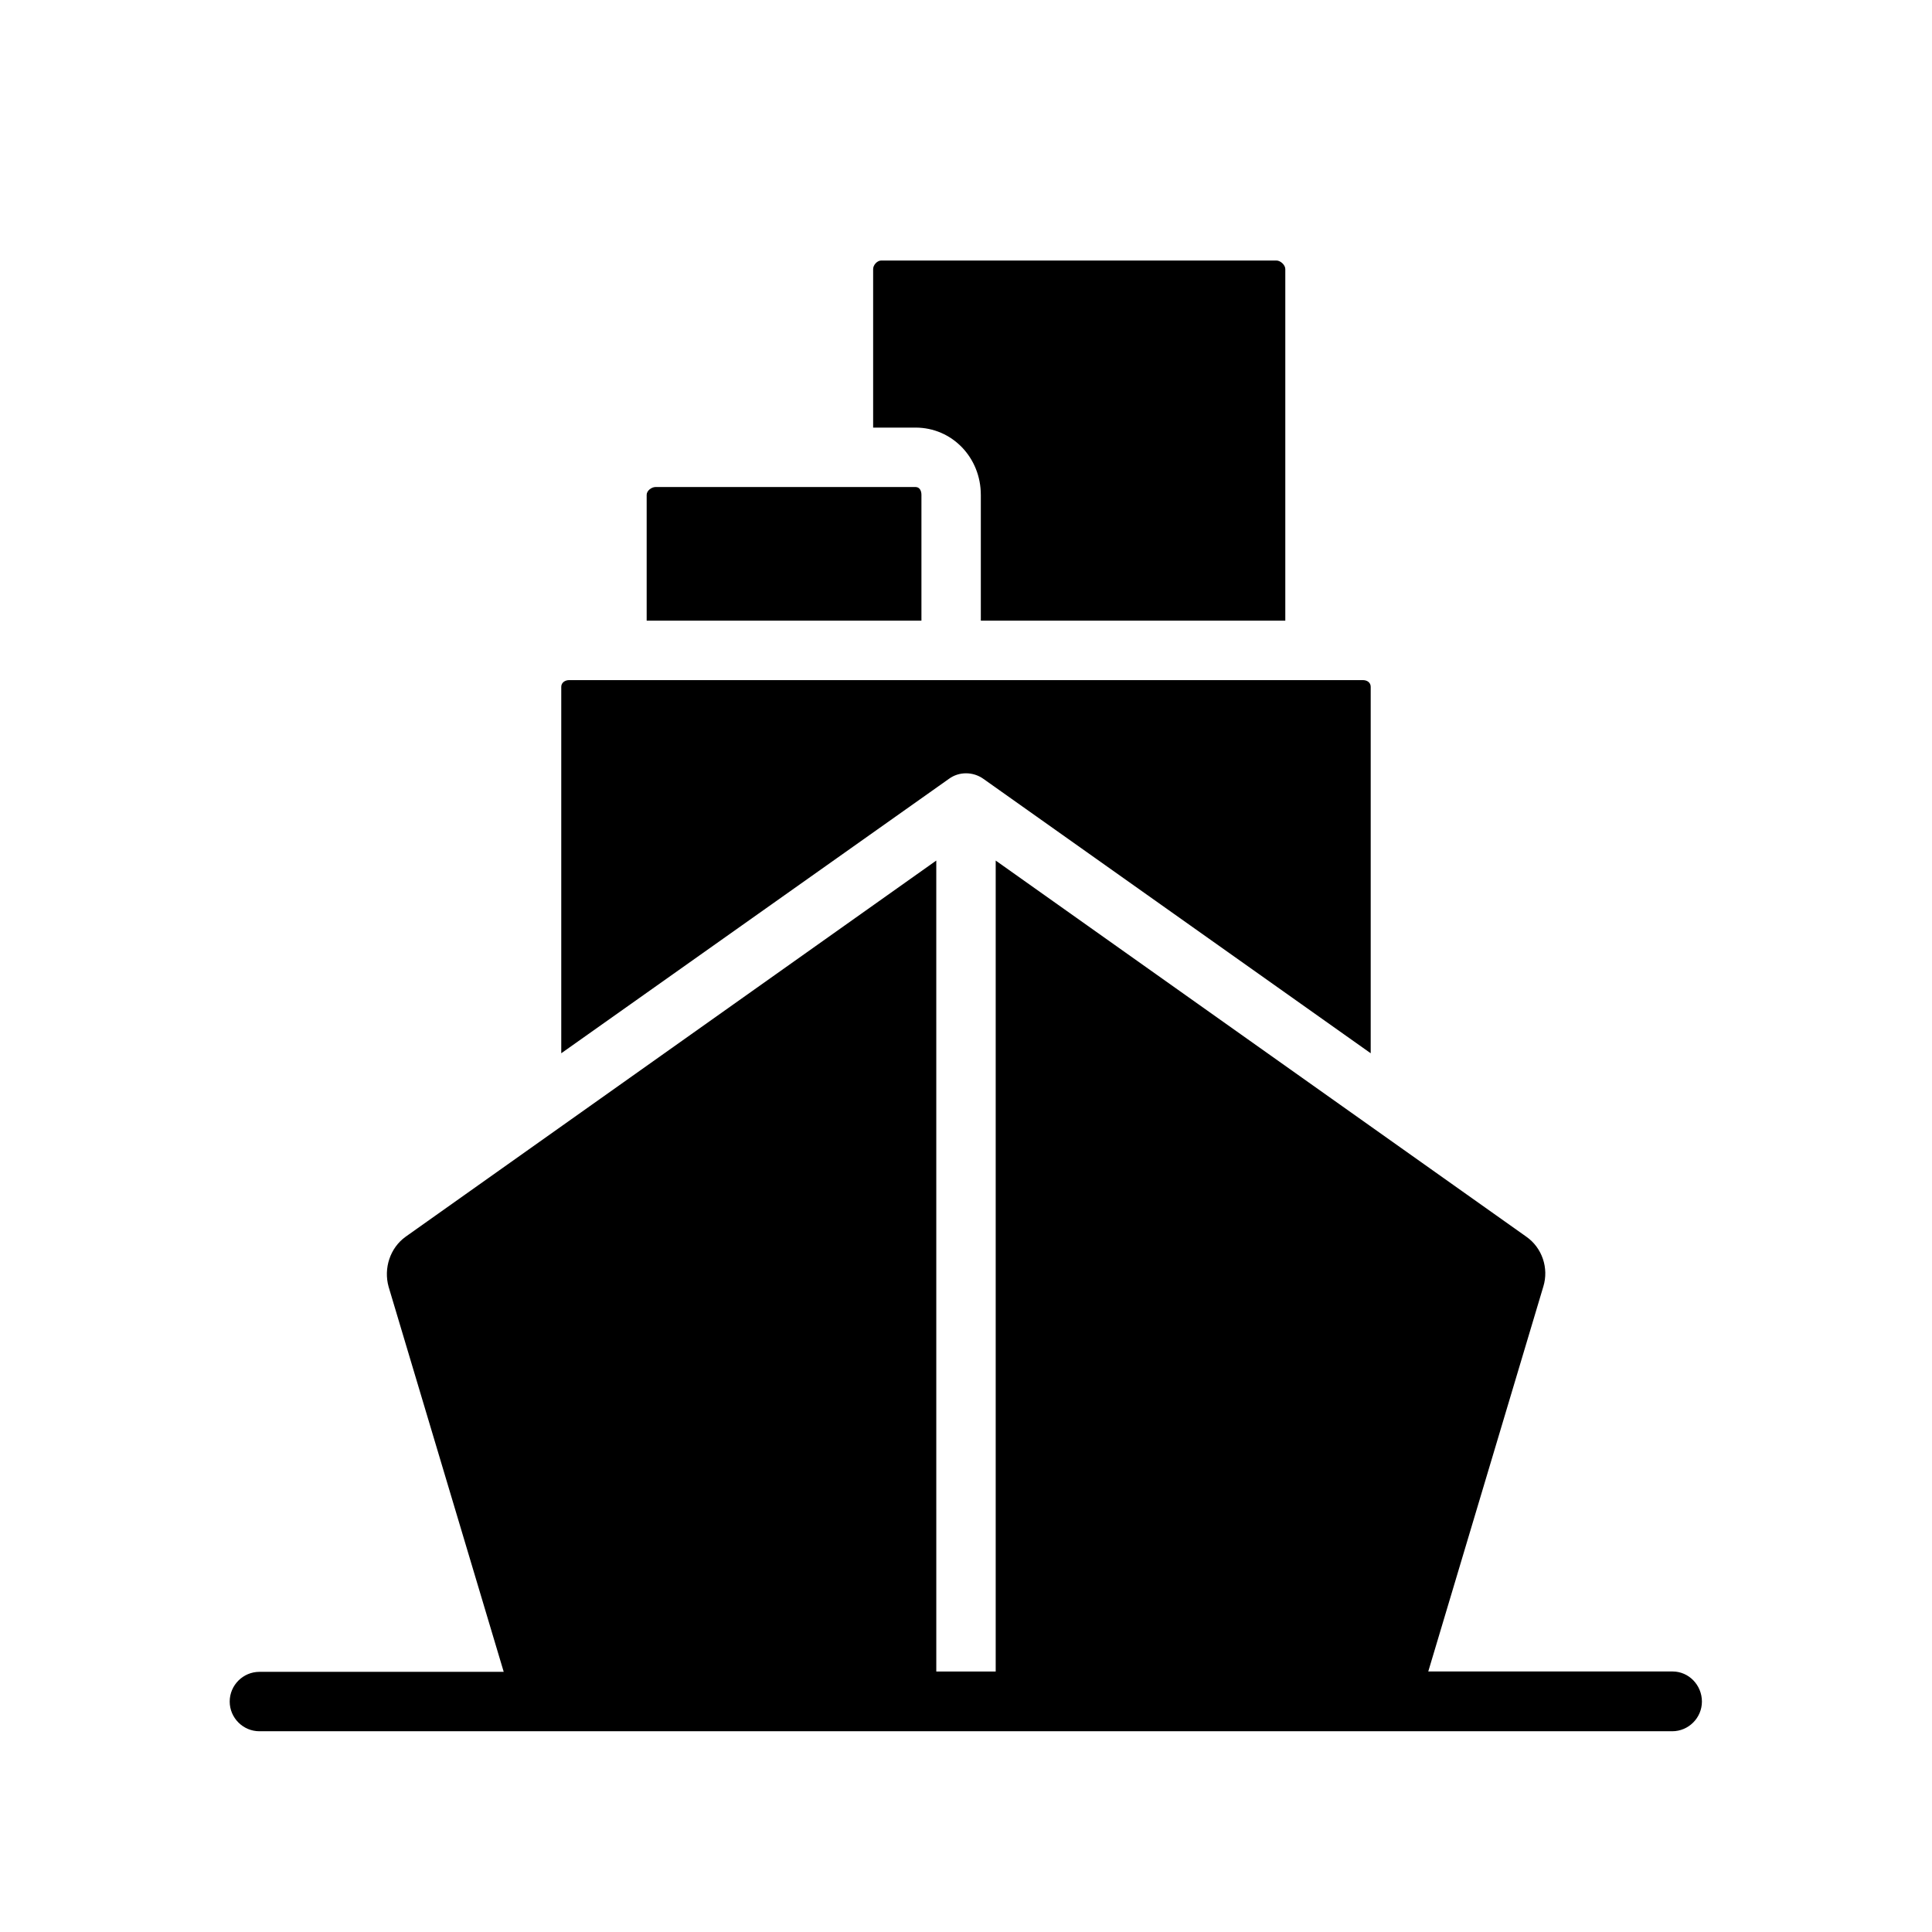 <?xml version="1.0" encoding="UTF-8"?>
<!-- Uploaded to: SVG Repo, www.svgrepo.com, Generator: SVG Repo Mixer Tools -->
<svg fill="#000000" width="800px" height="800px" version="1.1" viewBox="144 144 512 512" xmlns="http://www.w3.org/2000/svg">
 <g>
  <path d="m403.93 275.13v33.355h80.688v-93.184c0-1.082-1.277-2.262-2.363-2.262h-104.7c-1.082 0-2.164 1.18-2.164 2.262v42.016h11.219c9.742 0 17.316 7.973 17.316 17.812z"/>
  <path d="m388.19 275.13c0-1.082-0.492-2.066-1.574-2.066h-68.879c-1.082 0-2.363 0.984-2.363 2.066v33.355h72.816z"/>
  <path d="m404.62 350.41 102.63 72.715v-97.121c0-1.082-0.887-1.77-2.066-1.77h-210.38c-1.082 0-2.066 0.688-2.066 1.77v97.121l102.73-72.719c2.656-1.965 6.394-1.965 9.152 0.004z"/>
  <path d="m587.25 586.96h-64.746l30.504-102.04c1.477-4.82-0.297-10.234-4.527-13.188l-140.61-99.676v214.91h-15.742l-0.004-214.91-140.61 99.676c-4.133 2.953-5.902 8.363-4.527 13.285l30.504 102.04h-64.746c-4.328 0-7.871 3.543-7.871 7.871 0 4.328 3.543 7.871 7.871 7.871h374.41c4.328 0 7.871-3.543 7.871-7.871 0-4.328-3.445-7.969-7.773-7.969z"/>
 </g>
</svg>
